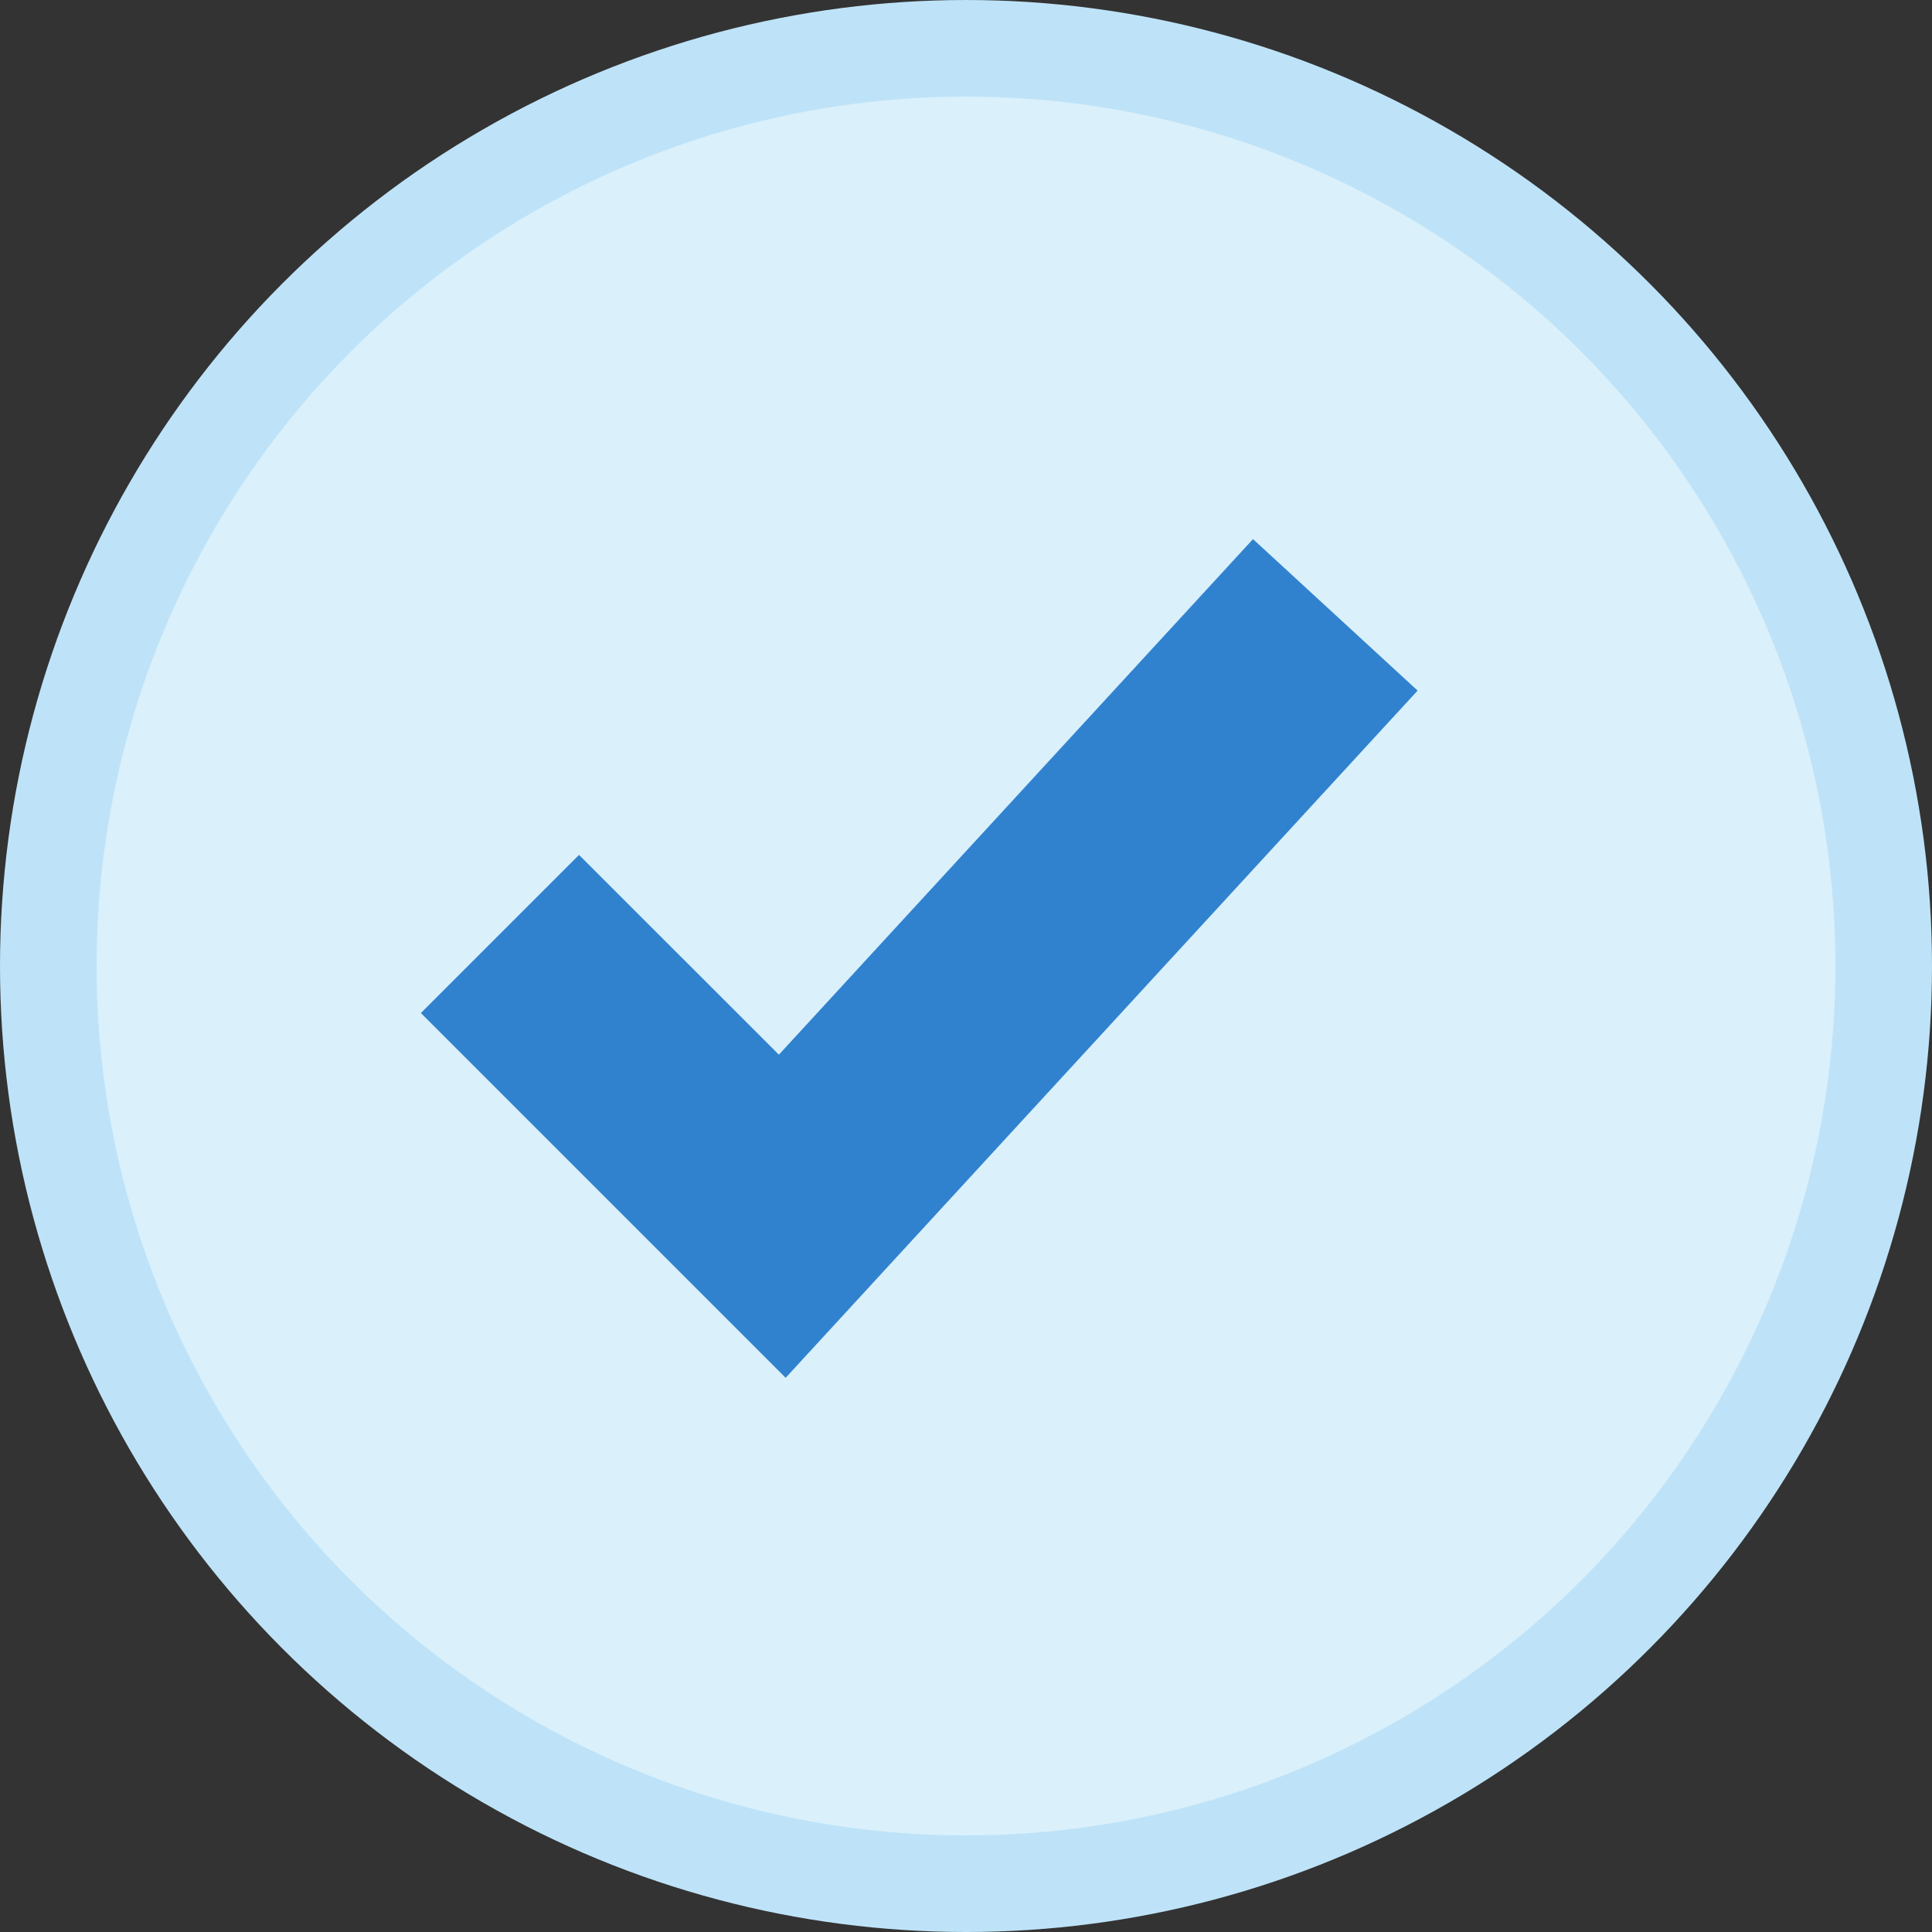 <svg width="20" height="20" viewBox="0 0 20 20" fill="none" xmlns="http://www.w3.org/2000/svg">
<rect x="0" y="0" width="20" height="20" fill="#333333" stroke="none"/>
<circle cx="10" cy="10" r="9.5" fill="#DAF0FB" stroke="#BEE3F8"/>
<path fill-rule="evenodd" clip-rule="evenodd" d="M14.675 7.149L8.133 14.263L4.357 10.487L5.994 8.85L8.063 10.918L12.971 5.581L14.675 7.149Z" fill="#3082CF"/>
</svg>
